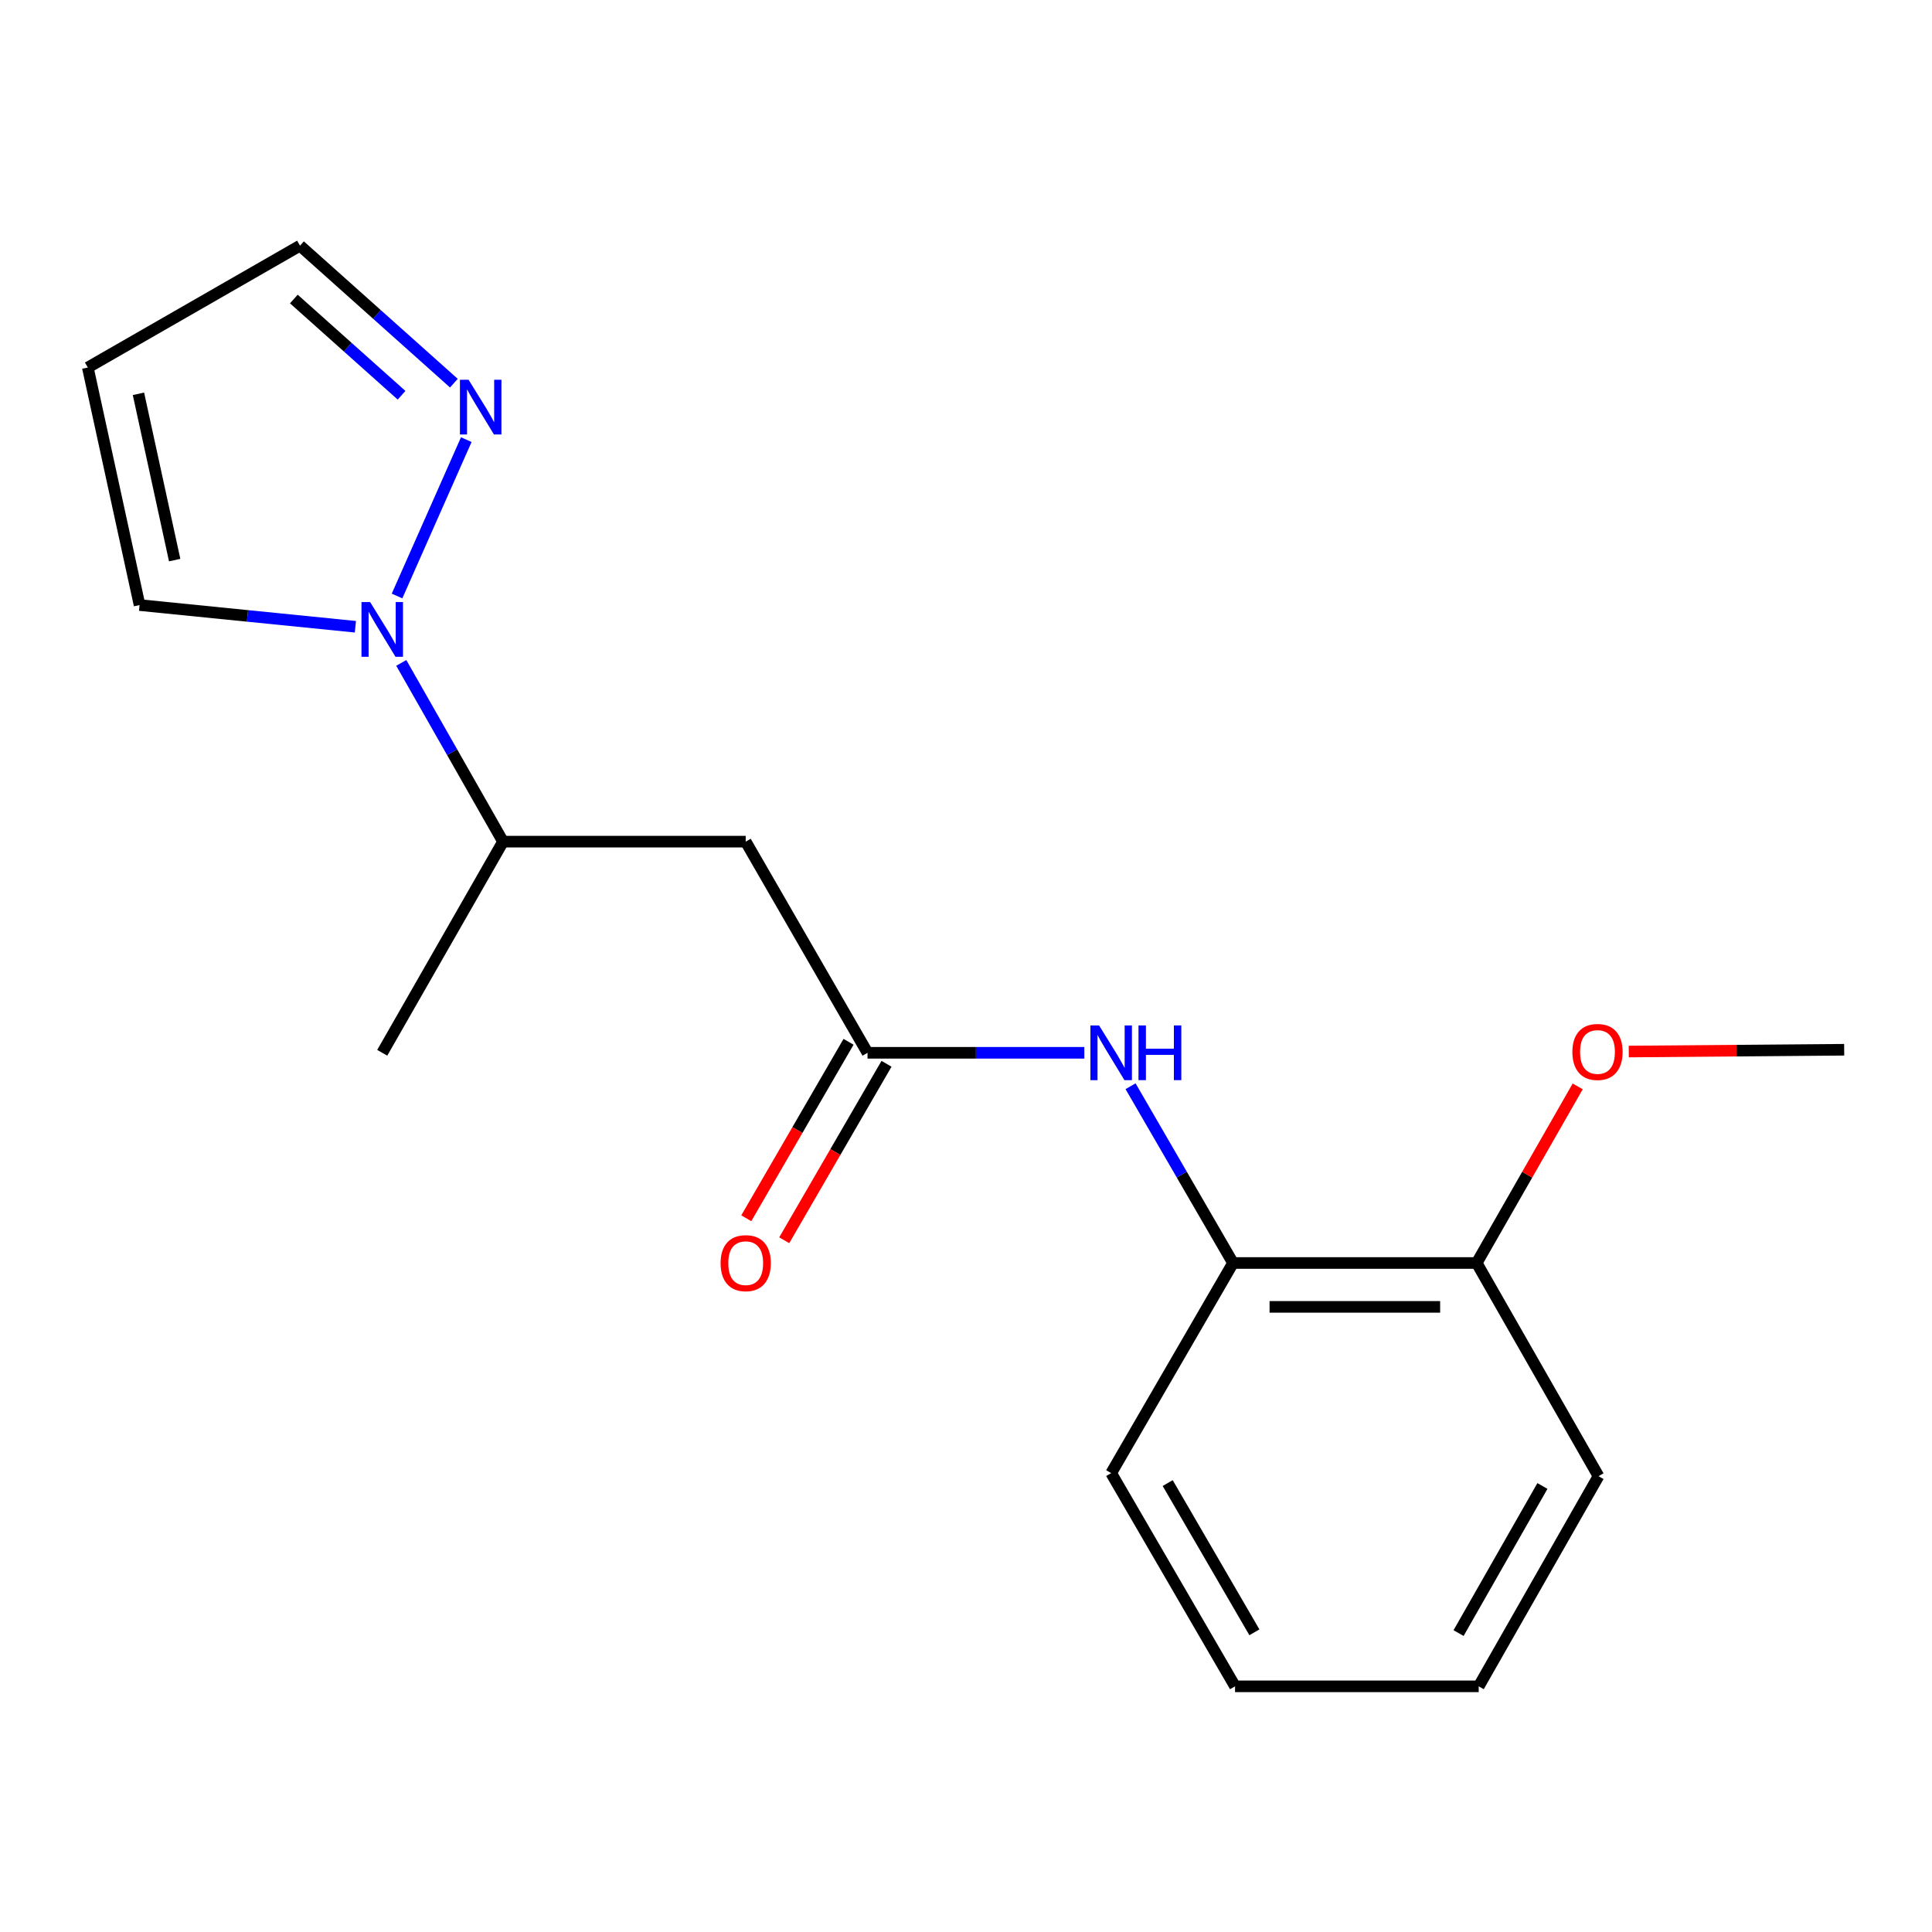 <?xml version='1.0' encoding='iso-8859-1'?>
<svg version='1.1' baseProfile='full'
              xmlns='http://www.w3.org/2000/svg'
                      xmlns:rdkit='http://www.rdkit.org/xml'
                      xmlns:xlink='http://www.w3.org/1999/xlink'
                  xml:space='preserve'
width='1000px' height='1000px' viewBox='0 0 1000 1000'>
<!-- END OF HEADER -->
<rect style='opacity:1.0;fill:#FFFFFF;stroke:none' width='1000' height='1000' x='0' y='0'> </rect>
<path class='bond-1' d='M 205.508,308.491 L 241.347,227.558' style='fill:none;fill-rule:evenodd;stroke:#0000FF;stroke-width:6px;stroke-linecap:butt;stroke-linejoin:miter;stroke-opacity:1' />
<path class='bond-4' d='M 207.704,343.117 L 234.037,389.375' style='fill:none;fill-rule:evenodd;stroke:#0000FF;stroke-width:6px;stroke-linecap:butt;stroke-linejoin:miter;stroke-opacity:1' />
<path class='bond-4' d='M 234.037,389.375 L 260.37,435.633' style='fill:none;fill-rule:evenodd;stroke:#000000;stroke-width:6px;stroke-linecap:butt;stroke-linejoin:miter;stroke-opacity:1' />
<path class='bond-6' d='M 183.948,324.401 L 128.093,318.791' style='fill:none;fill-rule:evenodd;stroke:#0000FF;stroke-width:6px;stroke-linecap:butt;stroke-linejoin:miter;stroke-opacity:1' />
<path class='bond-6' d='M 128.093,318.791 L 72.239,313.181' style='fill:none;fill-rule:evenodd;stroke:#000000;stroke-width:6px;stroke-linecap:butt;stroke-linejoin:miter;stroke-opacity:1' />
<path class='bond-0' d='M 449.031,544.926 L 385.976,435.633' style='fill:none;fill-rule:evenodd;stroke:#000000;stroke-width:6px;stroke-linecap:butt;stroke-linejoin:miter;stroke-opacity:1' />
<path class='bond-3' d='M 449.031,544.926 L 505.14,544.926' style='fill:none;fill-rule:evenodd;stroke:#000000;stroke-width:6px;stroke-linecap:butt;stroke-linejoin:miter;stroke-opacity:1' />
<path class='bond-3' d='M 505.14,544.926 L 561.249,544.926' style='fill:none;fill-rule:evenodd;stroke:#0000FF;stroke-width:6px;stroke-linecap:butt;stroke-linejoin:miter;stroke-opacity:1' />
<path class='bond-8' d='M 439.207,539.233 L 412.74,584.901' style='fill:none;fill-rule:evenodd;stroke:#000000;stroke-width:6px;stroke-linecap:butt;stroke-linejoin:miter;stroke-opacity:1' />
<path class='bond-8' d='M 412.74,584.901 L 386.273,630.57' style='fill:none;fill-rule:evenodd;stroke:#FF0000;stroke-width:6px;stroke-linecap:butt;stroke-linejoin:miter;stroke-opacity:1' />
<path class='bond-8' d='M 458.855,550.619 L 432.388,596.288' style='fill:none;fill-rule:evenodd;stroke:#000000;stroke-width:6px;stroke-linecap:butt;stroke-linejoin:miter;stroke-opacity:1' />
<path class='bond-8' d='M 432.388,596.288 L 405.921,641.957' style='fill:none;fill-rule:evenodd;stroke:#FF0000;stroke-width:6px;stroke-linecap:butt;stroke-linejoin:miter;stroke-opacity:1' />
<path class='bond-9' d='M 234.925,198.327 L 195.102,162.742' style='fill:none;fill-rule:evenodd;stroke:#0000FF;stroke-width:6px;stroke-linecap:butt;stroke-linejoin:miter;stroke-opacity:1' />
<path class='bond-9' d='M 195.102,162.742 L 155.278,127.156' style='fill:none;fill-rule:evenodd;stroke:#000000;stroke-width:6px;stroke-linecap:butt;stroke-linejoin:miter;stroke-opacity:1' />
<path class='bond-9' d='M 207.847,204.585 L 179.97,179.675' style='fill:none;fill-rule:evenodd;stroke:#0000FF;stroke-width:6px;stroke-linecap:butt;stroke-linejoin:miter;stroke-opacity:1' />
<path class='bond-9' d='M 179.97,179.675 L 152.094,154.765' style='fill:none;fill-rule:evenodd;stroke:#000000;stroke-width:6px;stroke-linecap:butt;stroke-linejoin:miter;stroke-opacity:1' />
<path class='bond-2' d='M 385.976,435.633 L 260.37,435.633' style='fill:none;fill-rule:evenodd;stroke:#000000;stroke-width:6px;stroke-linecap:butt;stroke-linejoin:miter;stroke-opacity:1' />
<path class='bond-5' d='M 585.172,562.23 L 611.691,607.979' style='fill:none;fill-rule:evenodd;stroke:#0000FF;stroke-width:6px;stroke-linecap:butt;stroke-linejoin:miter;stroke-opacity:1' />
<path class='bond-5' d='M 611.691,607.979 L 638.209,653.727' style='fill:none;fill-rule:evenodd;stroke:#000000;stroke-width:6px;stroke-linecap:butt;stroke-linejoin:miter;stroke-opacity:1' />
<path class='bond-13' d='M 260.37,435.633 L 197.844,544.926' style='fill:none;fill-rule:evenodd;stroke:#000000;stroke-width:6px;stroke-linecap:butt;stroke-linejoin:miter;stroke-opacity:1' />
<path class='bond-10' d='M 638.209,653.727 L 764.333,653.727' style='fill:none;fill-rule:evenodd;stroke:#000000;stroke-width:6px;stroke-linecap:butt;stroke-linejoin:miter;stroke-opacity:1' />
<path class='bond-10' d='M 657.128,676.436 L 745.414,676.436' style='fill:none;fill-rule:evenodd;stroke:#000000;stroke-width:6px;stroke-linecap:butt;stroke-linejoin:miter;stroke-opacity:1' />
<path class='bond-12' d='M 638.209,653.727 L 575.141,762.491' style='fill:none;fill-rule:evenodd;stroke:#000000;stroke-width:6px;stroke-linecap:butt;stroke-linejoin:miter;stroke-opacity:1' />
<path class='bond-7' d='M 72.239,313.181 L 45.455,190.224' style='fill:none;fill-rule:evenodd;stroke:#000000;stroke-width:6px;stroke-linecap:butt;stroke-linejoin:miter;stroke-opacity:1' />
<path class='bond-7' d='M 90.41,289.904 L 71.661,203.834' style='fill:none;fill-rule:evenodd;stroke:#000000;stroke-width:6px;stroke-linecap:butt;stroke-linejoin:miter;stroke-opacity:1' />
<path class='bond-18' d='M 45.455,190.224 L 155.278,127.156' style='fill:none;fill-rule:evenodd;stroke:#000000;stroke-width:6px;stroke-linecap:butt;stroke-linejoin:miter;stroke-opacity:1' />
<path class='bond-11' d='M 764.333,653.727 L 790.474,608.022' style='fill:none;fill-rule:evenodd;stroke:#000000;stroke-width:6px;stroke-linecap:butt;stroke-linejoin:miter;stroke-opacity:1' />
<path class='bond-11' d='M 790.474,608.022 L 816.615,562.317' style='fill:none;fill-rule:evenodd;stroke:#FF0000;stroke-width:6px;stroke-linecap:butt;stroke-linejoin:miter;stroke-opacity:1' />
<path class='bond-14' d='M 764.333,653.727 L 827.388,764.068' style='fill:none;fill-rule:evenodd;stroke:#000000;stroke-width:6px;stroke-linecap:butt;stroke-linejoin:miter;stroke-opacity:1' />
<path class='bond-15' d='M 843.05,544.274 L 898.798,543.812' style='fill:none;fill-rule:evenodd;stroke:#FF0000;stroke-width:6px;stroke-linecap:butt;stroke-linejoin:miter;stroke-opacity:1' />
<path class='bond-15' d='M 898.798,543.812 L 954.545,543.349' style='fill:none;fill-rule:evenodd;stroke:#000000;stroke-width:6px;stroke-linecap:butt;stroke-linejoin:miter;stroke-opacity:1' />
<path class='bond-16' d='M 575.141,762.491 L 639.257,872.844' style='fill:none;fill-rule:evenodd;stroke:#000000;stroke-width:6px;stroke-linecap:butt;stroke-linejoin:miter;stroke-opacity:1' />
<path class='bond-16' d='M 604.394,767.635 L 649.275,844.882' style='fill:none;fill-rule:evenodd;stroke:#000000;stroke-width:6px;stroke-linecap:butt;stroke-linejoin:miter;stroke-opacity:1' />
<path class='bond-19' d='M 827.388,764.068 L 765.38,872.844' style='fill:none;fill-rule:evenodd;stroke:#000000;stroke-width:6px;stroke-linecap:butt;stroke-linejoin:miter;stroke-opacity:1' />
<path class='bond-19' d='M 798.358,769.138 L 754.952,845.281' style='fill:none;fill-rule:evenodd;stroke:#000000;stroke-width:6px;stroke-linecap:butt;stroke-linejoin:miter;stroke-opacity:1' />
<path class='bond-17' d='M 639.257,872.844 L 765.38,872.844' style='fill:none;fill-rule:evenodd;stroke:#000000;stroke-width:6px;stroke-linecap:butt;stroke-linejoin:miter;stroke-opacity:1' />
<path  class='atom-0' d='M 191.584 311.637
L 200.864 326.637
Q 201.784 328.117, 203.264 330.797
Q 204.744 333.477, 204.824 333.637
L 204.824 311.637
L 208.584 311.637
L 208.584 339.957
L 204.704 339.957
L 194.744 323.557
Q 193.584 321.637, 192.344 319.437
Q 191.144 317.237, 190.784 316.557
L 190.784 339.957
L 187.104 339.957
L 187.104 311.637
L 191.584 311.637
' fill='#0000FF'/>
<path  class='atom-2' d='M 242.541 196.565
L 251.821 211.565
Q 252.741 213.045, 254.221 215.725
Q 255.701 218.405, 255.781 218.565
L 255.781 196.565
L 259.541 196.565
L 259.541 224.885
L 255.661 224.885
L 245.701 208.485
Q 244.541 206.565, 243.301 204.365
Q 242.101 202.165, 241.741 201.485
L 241.741 224.885
L 238.061 224.885
L 238.061 196.565
L 242.541 196.565
' fill='#0000FF'/>
<path  class='atom-4' d='M 568.881 530.766
L 578.161 545.766
Q 579.081 547.246, 580.561 549.926
Q 582.041 552.606, 582.121 552.766
L 582.121 530.766
L 585.881 530.766
L 585.881 559.086
L 582.001 559.086
L 572.041 542.686
Q 570.881 540.766, 569.641 538.566
Q 568.441 536.366, 568.081 535.686
L 568.081 559.086
L 564.401 559.086
L 564.401 530.766
L 568.881 530.766
' fill='#0000FF'/>
<path  class='atom-4' d='M 589.281 530.766
L 593.121 530.766
L 593.121 542.806
L 607.601 542.806
L 607.601 530.766
L 611.441 530.766
L 611.441 559.086
L 607.601 559.086
L 607.601 546.006
L 593.121 546.006
L 593.121 559.086
L 589.281 559.086
L 589.281 530.766
' fill='#0000FF'/>
<path  class='atom-9' d='M 372.976 653.807
Q 372.976 647.007, 376.336 643.207
Q 379.696 639.407, 385.976 639.407
Q 392.256 639.407, 395.616 643.207
Q 398.976 647.007, 398.976 653.807
Q 398.976 660.687, 395.576 664.607
Q 392.176 668.487, 385.976 668.487
Q 379.736 668.487, 376.336 664.607
Q 372.976 660.727, 372.976 653.807
M 385.976 665.287
Q 390.296 665.287, 392.616 662.407
Q 394.976 659.487, 394.976 653.807
Q 394.976 648.247, 392.616 645.447
Q 390.296 642.607, 385.976 642.607
Q 381.656 642.607, 379.296 645.407
Q 376.976 648.207, 376.976 653.807
Q 376.976 659.527, 379.296 662.407
Q 381.656 665.287, 385.976 665.287
' fill='#FF0000'/>
<path  class='atom-12' d='M 813.858 544.489
Q 813.858 537.689, 817.218 533.889
Q 820.578 530.089, 826.858 530.089
Q 833.138 530.089, 836.498 533.889
Q 839.858 537.689, 839.858 544.489
Q 839.858 551.369, 836.458 555.289
Q 833.058 559.169, 826.858 559.169
Q 820.618 559.169, 817.218 555.289
Q 813.858 551.409, 813.858 544.489
M 826.858 555.969
Q 831.178 555.969, 833.498 553.089
Q 835.858 550.169, 835.858 544.489
Q 835.858 538.929, 833.498 536.129
Q 831.178 533.289, 826.858 533.289
Q 822.538 533.289, 820.178 536.089
Q 817.858 538.889, 817.858 544.489
Q 817.858 550.209, 820.178 553.089
Q 822.538 555.969, 826.858 555.969
' fill='#FF0000'/>
</svg>
